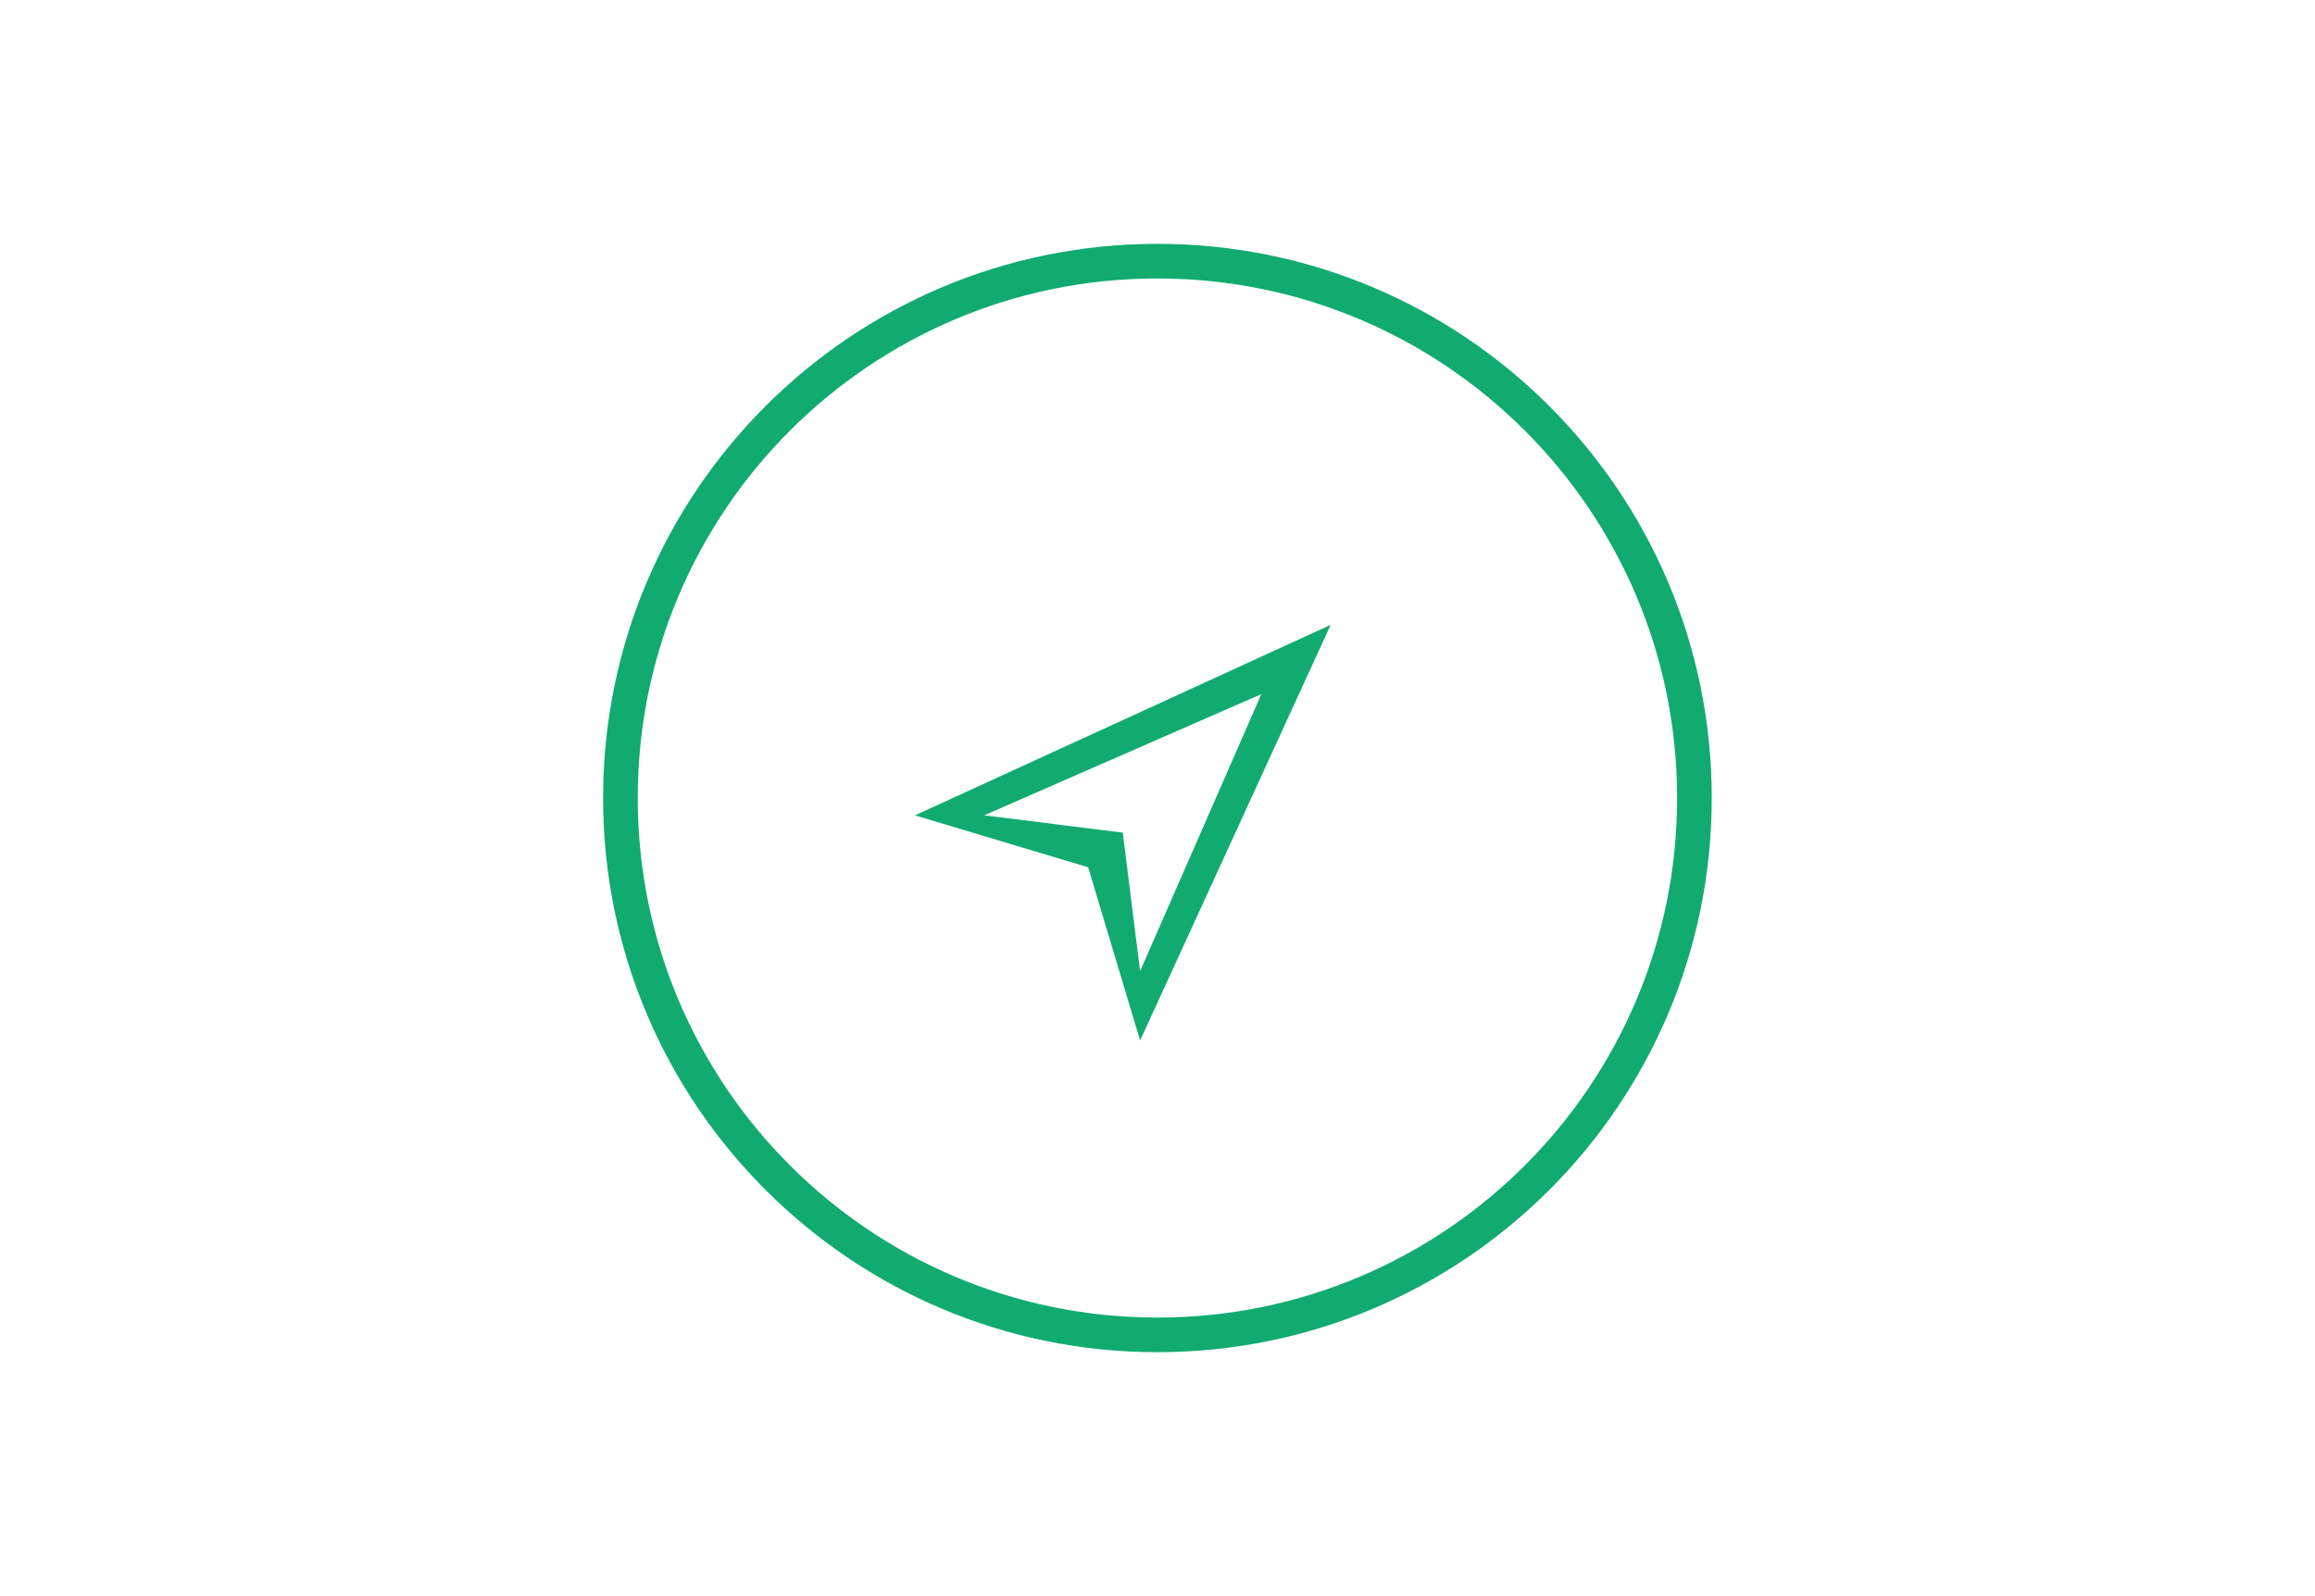 <?xml version="1.0" encoding="UTF-8"?> <svg xmlns="http://www.w3.org/2000/svg" width="580" height="400"> <!-- Created with SVG Editor - http://github.com/mzalive/SVG Editor/ --> <g> <title>background</title> <rect fill="none" id="canvas_background" height="402" width="582" y="-1" x="-1"></rect> </g> <g> <title>Layer 1</title> <g id="svg_30"> <g transform="matrix(4.34,0,0,4.34,0,0) " id="svg_9"> <g id="svg_10"> <g id="svg_7"> <g id="svg_11"> <path fill="#11ab6f" id="svg_12" d="m66.816,14.08c-17.672,0 -32,14.327 -32,32s14.328,32 32,32s32,-14.327 32,-32s-14.327,-32 -32,-32zm0,62c-16.568,0 -30,-13.432 -30,-30c0,-16.568 13.432,-30 30,-30c16.568,0 30,13.432 30,30c0,16.568 -13.432,30 -30,30z"></path> </g> </g> <g id="svg_6"> <g id="svg_13"> <path fill="#11ab6f" id="svg_14" d="m52.817,47.08l10,3l3,10l11,-24l-24,11zm11.999,1l-8,-1l16,-7l-7,16l-1,-8z"></path> </g> </g> </g> </g> <g id="svg_15"></g> <g id="svg_16"></g> <g id="svg_17"></g> <g id="svg_18"></g> <g id="svg_19"></g> <g id="svg_20"></g> <g id="svg_21"></g> <g id="svg_22"></g> <g id="svg_23"></g> <g id="svg_24"></g> <g id="svg_25"></g> <g id="svg_26"></g> <g id="svg_27"></g> <g id="svg_28"></g> <g id="svg_29"></g> </g> </g> </svg> 